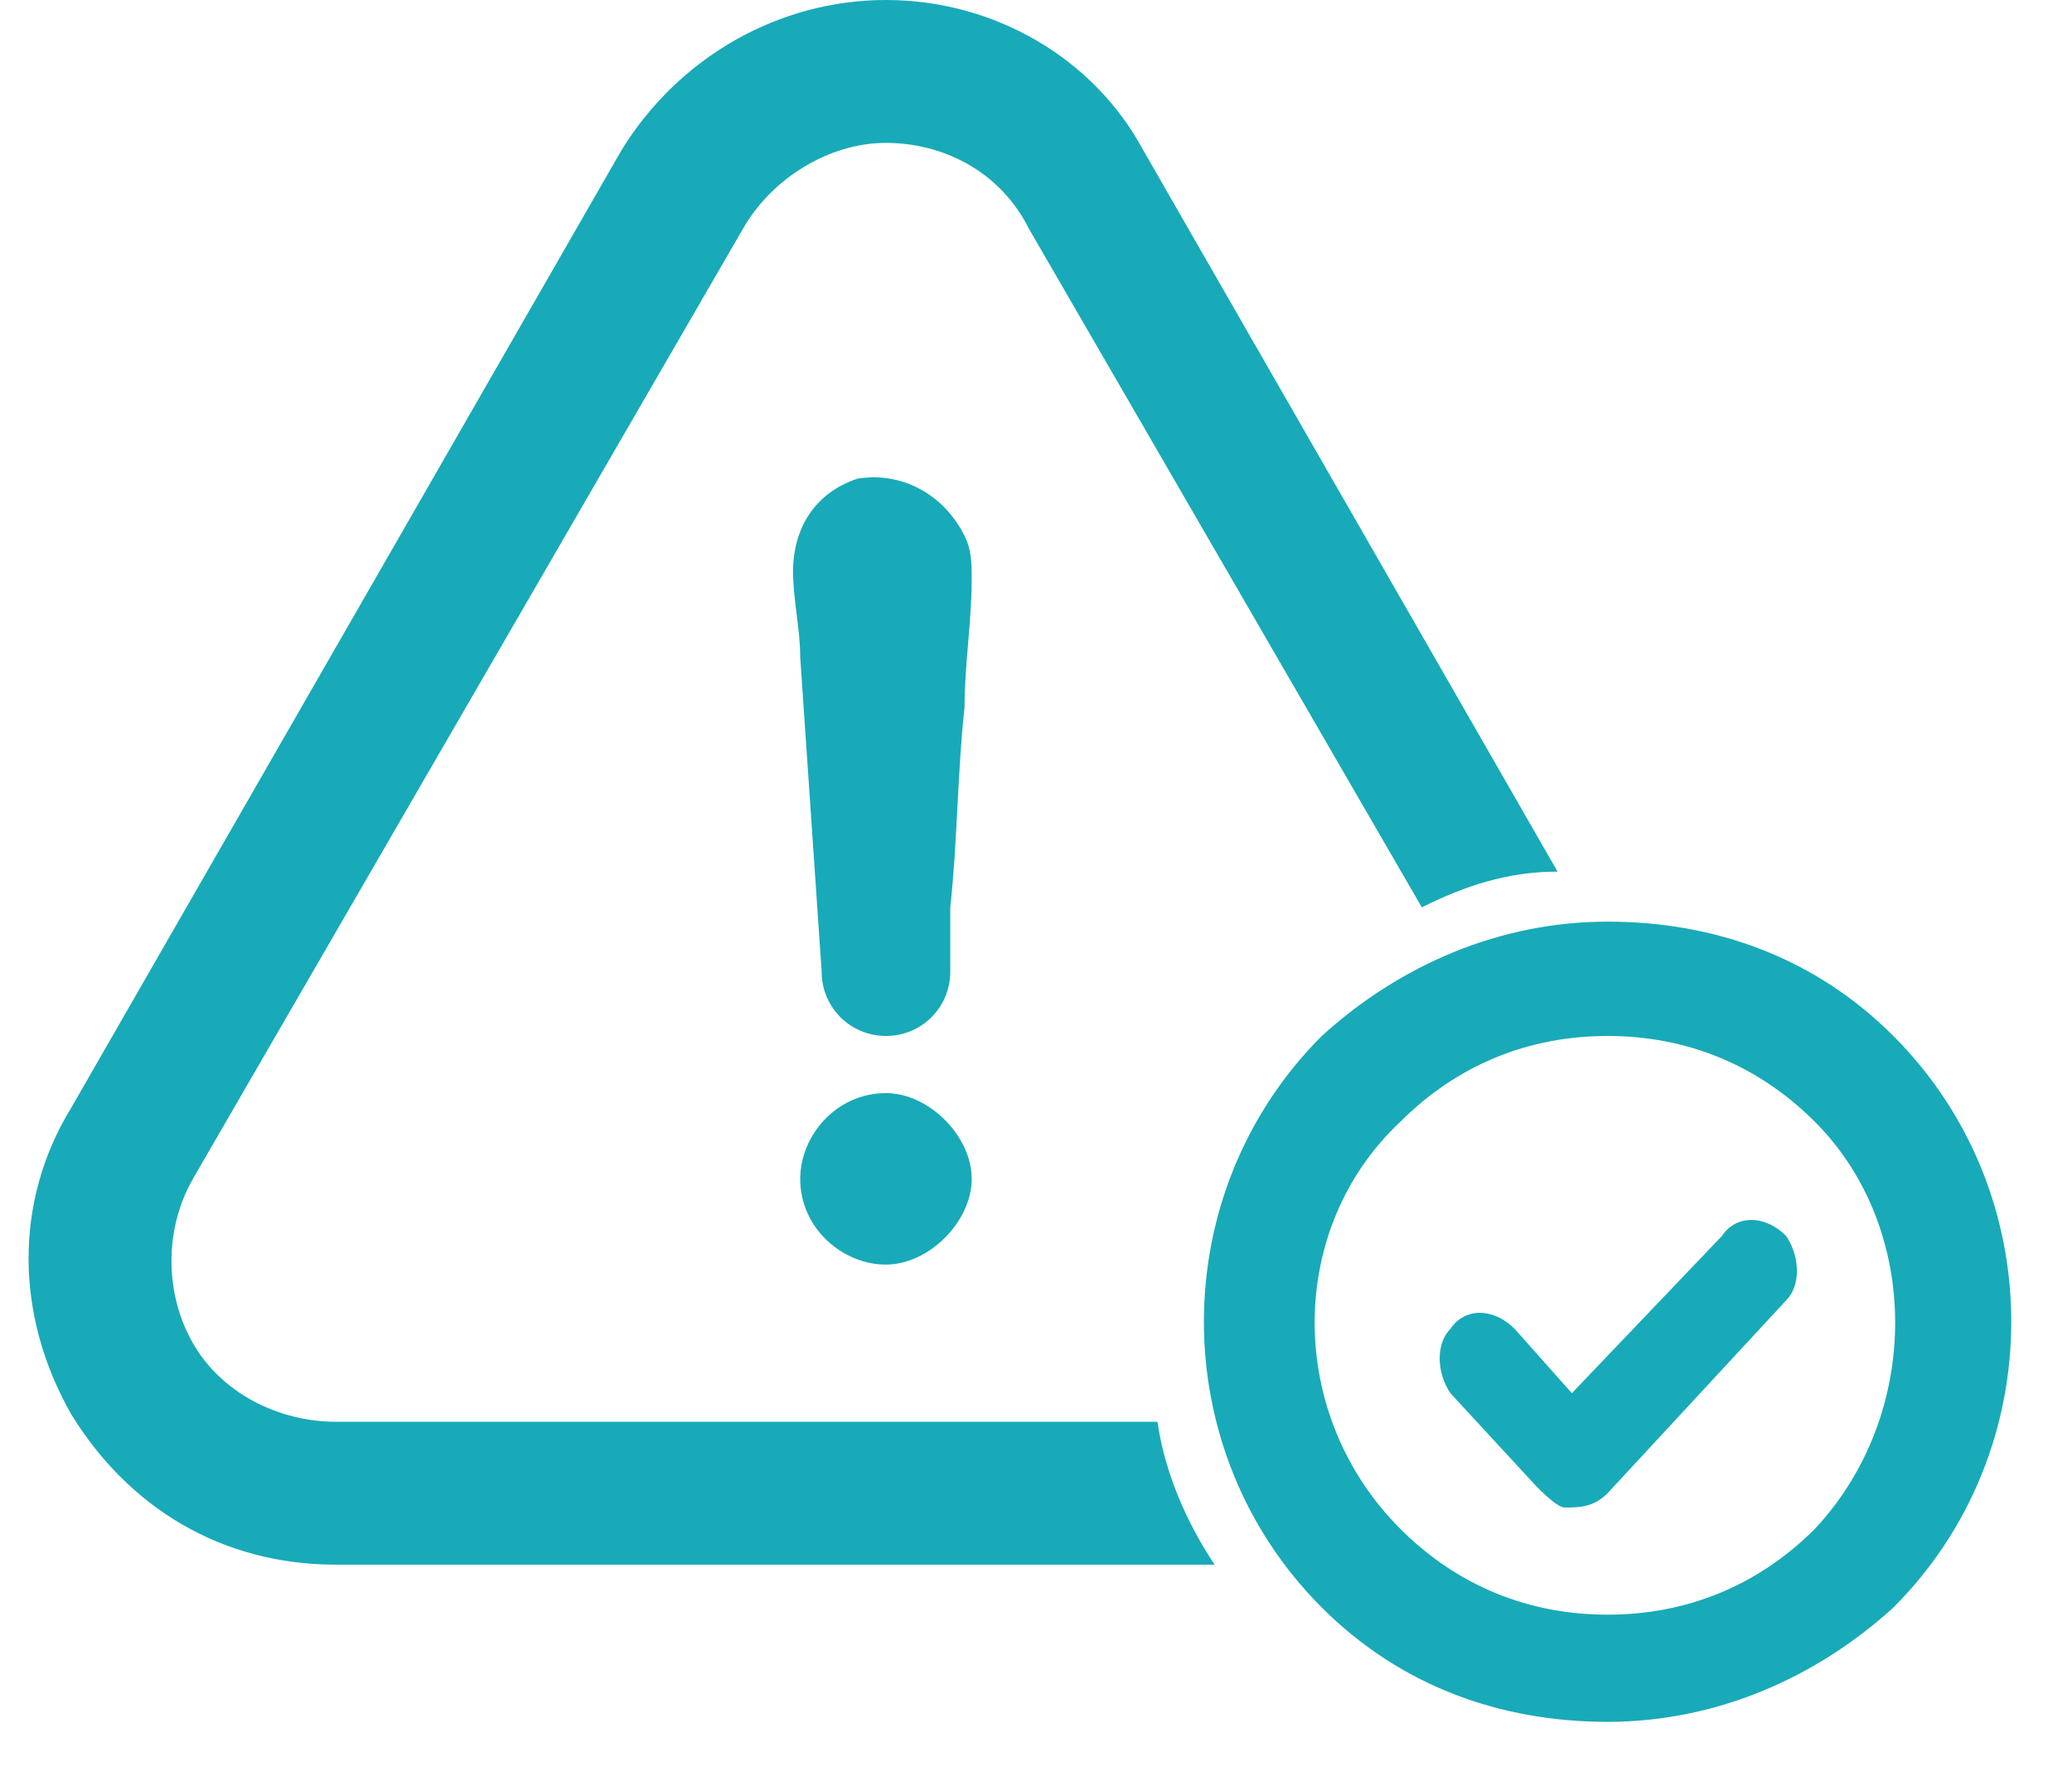 <?xml version="1.0" encoding="utf-8"?>
<!-- Generator: Adobe Illustrator 26.3.1, SVG Export Plug-In . SVG Version: 6.00 Build 0)  -->
<svg version="1.1" id="Capa_1" xmlns="http://www.w3.org/2000/svg" xmlns:xlink="http://www.w3.org/1999/xlink" x="0px" y="0px"
	 viewBox="0 0 29 25" style="enable-background:new 0 0 29 25;" xml:space="preserve">
<style type="text/css">
	.st0{fill:#18AAB8;}
</style>
<path class="st0" d="M12.4,15.3c-0.7,0-1.2,0.6-1.2,1.2c0,0.7,0.6,1.2,1.2,1.2c0.6,0,1.2-0.6,1.2-1.2C13.6,15.9,13,15.3,12.4,15.3z"
	/>
<path class="st0" d="M12,6.7c-0.6,0.2-0.9,0.7-0.9,1.3c0,0.4,0.1,0.8,0.1,1.2c0.1,1.5,0.2,2.9,0.3,4.4c0,0.5,0.4,0.9,0.9,0.9
	s0.9-0.4,0.9-0.9c0-0.3,0-0.6,0-0.9c0.1-0.9,0.1-1.9,0.2-2.8c0-0.6,0.1-1.2,0.1-1.8c0-0.2,0-0.4-0.1-0.6C13.2,6.9,12.6,6.6,12,6.7z"
	/>
<path class="st0" d="M16.2,19.9H4.7c-0.8,0-1.6-0.4-2-1.1s-0.4-1.6,0-2.3l7.7-13.3c0.4-0.7,1.2-1.2,2-1.2s1.6,0.4,2,1.2l5.5,9.5
	c0.6-0.3,1.2-0.5,1.9-0.5L16,2.1C15.3,0.8,13.9,0,12.4,0S9.5,0.8,8.7,2.1L1,15.5c-0.8,1.3-0.8,2.9,0,4.3c0.8,1.3,2.1,2.1,3.7,2.1H17
	C16.6,21.3,16.3,20.6,16.2,19.9z"/>
<path class="st0" d="M26.5,14.5c-1.1-1.1-2.5-1.6-4-1.6s-2.9,0.6-4,1.6c-2.2,2.2-2.2,5.8,0,8c1.1,1.1,2.5,1.6,4,1.6s2.9-0.6,4-1.6
	C28.7,20.3,28.7,16.7,26.5,14.5z M25.4,21.4c-0.8,0.8-1.8,1.2-2.9,1.2s-2.1-0.4-2.9-1.2c-1.6-1.6-1.6-4.2,0-5.7
	c0.8-0.8,1.8-1.2,2.9-1.2s2.1,0.4,2.9,1.2C26.9,17.2,26.9,19.8,25.4,21.4z"/>
<g>
	<path class="st0" d="M21.9,21.1c-0.1,0-0.3-0.2-0.4-0.3l-1.2-1.3c-0.2-0.3-0.2-0.7,0-0.9c0.2-0.3,0.6-0.3,0.9,0l0.8,0.9l2.1-2.2
		c0.2-0.3,0.6-0.3,0.9,0c0.2,0.3,0.2,0.7,0,0.9l-2.5,2.7C22.3,21.1,22.1,21.1,21.9,21.1z"/>
</g>
</svg>
